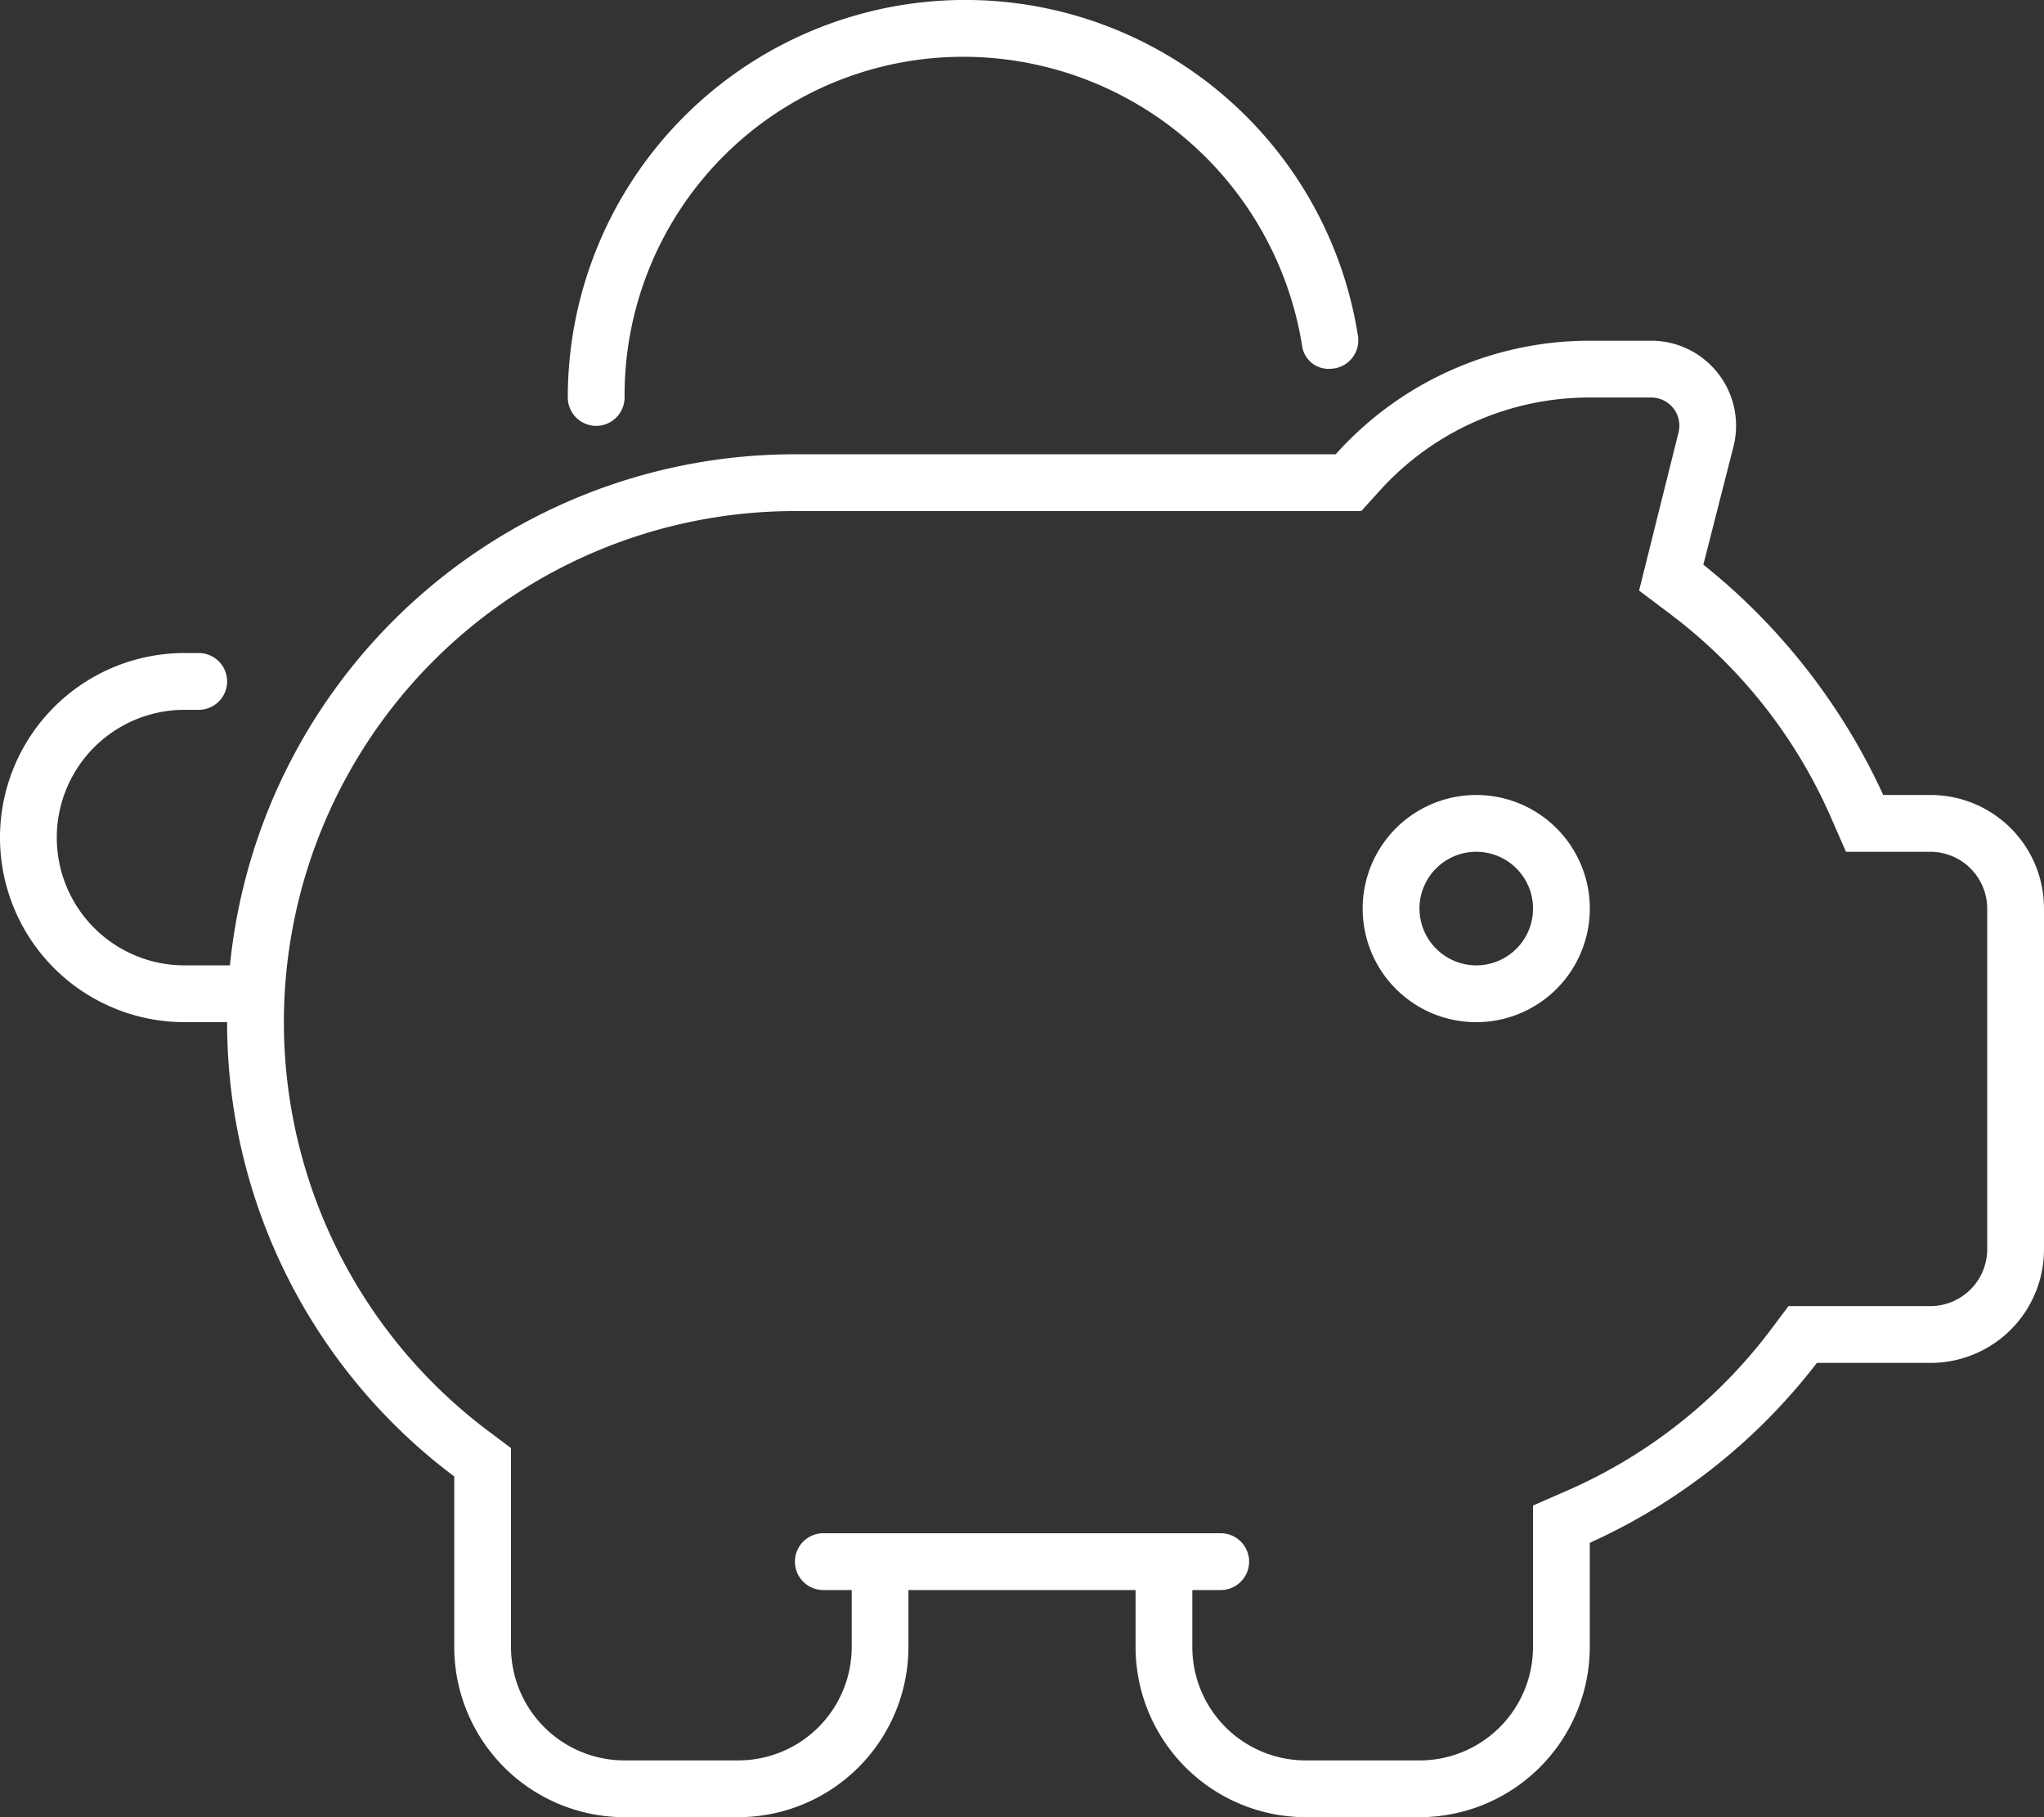 <?xml version="1.0" encoding="UTF-8"?> <svg xmlns="http://www.w3.org/2000/svg" width="64" height="56.889" viewBox="0 0 64 56.889"><rect x="0" y="0" width="64" height="56.889" fill="#333333" stroke="none"/><path id="piggy-bank" d="M18.667,13.333a.892.892,0,0,1-.889-.889,12.446,12.446,0,0,1,24.744-1.913.893.893,0,0,1-.844,1.013.836.836,0,0,1-.911-.742A10.75,10.75,0,0,0,30.222,1.778,10.6,10.6,0,0,0,19.556,12.444a.892.892,0,0,1-.889.889Zm24,15.111A3.556,3.556,0,1,1,46.222,32,3.552,3.552,0,0,1,42.667,28.444Zm3.556,1.778a1.778,1.778,0,1,0-1.778-1.778A1.783,1.783,0,0,0,46.222,30.222ZM23.111,56.889H19.556a5.335,5.335,0,0,1-5.333-5.333V46.222A17.758,17.758,0,0,1,7.111,32H5.778a5.778,5.778,0,1,1,0-11.556h.444a.889.889,0,0,1,0,1.778H5.778a4,4,0,0,0,0,8H7.2a17.773,17.773,0,0,1,17.69-16H41.822a10.676,10.676,0,0,1,7.956-3.556H51.7a2.661,2.661,0,0,1,2.578,3.311l-.944,3.7a19.791,19.791,0,0,1,5.633,7.211h1.478A3.552,3.552,0,0,1,64,28.444V39.111a3.552,3.552,0,0,1-3.556,3.556H56.889A18.667,18.667,0,0,1,49.778,48.3v3.256a5.335,5.335,0,0,1-5.333,5.333H40.889a5.335,5.335,0,0,1-5.333-5.333V49.778H28.444v1.778a5.335,5.335,0,0,1-5.333,5.333ZM42.622,16H24.889a16,16,0,0,0-9.6,28.8l.711.533v6.222a3.552,3.552,0,0,0,3.556,3.556h3.556a3.552,3.552,0,0,0,3.556-3.556V49.778h-.889a.889.889,0,0,1,0-1.778H38.222a.889.889,0,0,1,0,1.778h-.889v1.778a3.552,3.552,0,0,0,3.556,3.556h3.556A3.552,3.552,0,0,0,48,51.556V47.133l1.067-.467a15.99,15.99,0,0,0,6.4-5.067L56,40.889h4.444a1.783,1.783,0,0,0,1.778-1.778V28.444a1.783,1.783,0,0,0-1.778-1.778H57.8L57.333,25.6a15.99,15.99,0,0,0-5.067-6.4l-.944-.711,1.233-4.944a.881.881,0,0,0-.856-1.1H49.778a8.84,8.84,0,0,0-6.622,2.967Z" fill="#fff"></path></svg> 